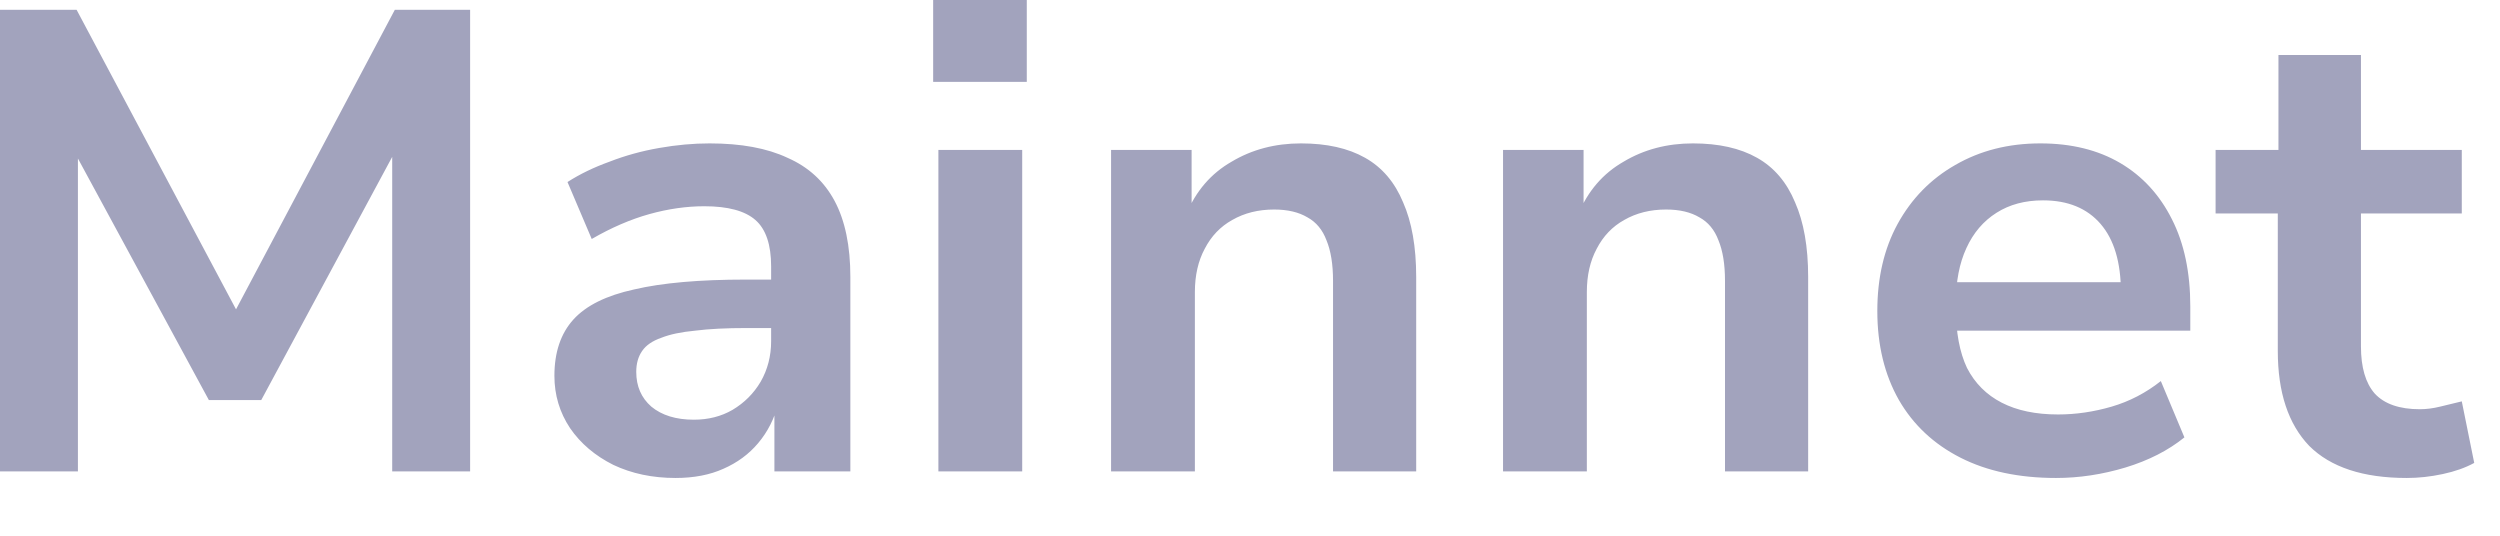 <?xml version="1.0" encoding="utf-8"?>
<svg xmlns="http://www.w3.org/2000/svg" fill="none" height="100%" overflow="visible" preserveAspectRatio="none" style="display: block;" viewBox="0 0 42 9" width="100%">
<path d="M0 7.92V0.165H1.287L4.103 5.456H3.828L6.633 0.165H7.898V7.92H6.589V2.288H6.776L4.389 6.721H3.509L1.1 2.277H1.309V7.92H0ZM11.349 8.03C10.961 8.03 10.612 7.956 10.304 7.81C9.996 7.656 9.754 7.45 9.578 7.194C9.402 6.93 9.314 6.636 9.314 6.314C9.314 5.918 9.421 5.602 9.633 5.368C9.846 5.133 10.187 4.964 10.656 4.862C11.126 4.752 11.749 4.697 12.526 4.697H13.12V5.511H12.548C12.204 5.511 11.914 5.525 11.679 5.555C11.445 5.577 11.254 5.617 11.107 5.676C10.961 5.727 10.854 5.8 10.788 5.896C10.722 5.991 10.689 6.108 10.689 6.248C10.689 6.49 10.774 6.684 10.942 6.831C11.118 6.977 11.357 7.051 11.657 7.051C11.899 7.051 12.116 6.996 12.306 6.886C12.504 6.768 12.662 6.611 12.779 6.413C12.897 6.207 12.955 5.98 12.955 5.731V4.477C12.955 4.11 12.867 3.85 12.691 3.696C12.515 3.542 12.229 3.465 11.833 3.465C11.533 3.465 11.225 3.509 10.909 3.597C10.594 3.685 10.271 3.824 9.941 4.015L9.534 3.058C9.74 2.926 9.974 2.812 10.238 2.717C10.502 2.614 10.781 2.537 11.074 2.486C11.368 2.434 11.65 2.409 11.921 2.409C12.449 2.409 12.886 2.489 13.23 2.651C13.582 2.805 13.846 3.047 14.022 3.377C14.198 3.707 14.286 4.132 14.286 4.653V7.92H13.01V6.776H13.076C13.01 7.032 12.897 7.256 12.735 7.447C12.581 7.63 12.387 7.773 12.152 7.876C11.925 7.978 11.657 8.03 11.349 8.03ZM15.677 1.375V0H17.25V1.375H15.677ZM15.765 7.92V2.519H17.173V7.92H15.765ZM18.666 7.92V2.519H20.019V3.597H19.931C20.092 3.208 20.345 2.915 20.69 2.717C21.034 2.511 21.423 2.409 21.856 2.409C22.288 2.409 22.648 2.489 22.934 2.651C23.22 2.812 23.432 3.061 23.572 3.399C23.718 3.729 23.792 4.147 23.792 4.653V7.92H22.395V4.719C22.395 4.44 22.358 4.213 22.285 4.037C22.219 3.861 22.112 3.732 21.966 3.652C21.819 3.564 21.632 3.52 21.405 3.52C21.141 3.52 20.906 3.578 20.701 3.696C20.503 3.806 20.349 3.967 20.239 4.18C20.129 4.385 20.074 4.627 20.074 4.906V7.92H18.666ZM25.251 7.92V2.519H26.604V3.597H26.516C26.677 3.208 26.93 2.915 27.275 2.717C27.619 2.511 28.008 2.409 28.441 2.409C28.873 2.409 29.233 2.489 29.519 2.651C29.805 2.812 30.017 3.061 30.157 3.399C30.303 3.729 30.377 4.147 30.377 4.653V7.92H28.98V4.719C28.98 4.44 28.943 4.213 28.87 4.037C28.804 3.861 28.697 3.732 28.551 3.652C28.404 3.564 28.217 3.52 27.99 3.52C27.726 3.52 27.491 3.578 27.286 3.696C27.088 3.806 26.934 3.967 26.824 4.18C26.714 4.385 26.659 4.627 26.659 4.906V7.92H25.251ZM34.542 8.03C33.918 8.03 33.383 7.916 32.936 7.689C32.488 7.461 32.144 7.139 31.902 6.721C31.66 6.295 31.539 5.797 31.539 5.225C31.539 4.667 31.652 4.18 31.88 3.762C32.114 3.336 32.437 3.006 32.848 2.772C33.266 2.53 33.742 2.409 34.278 2.409C34.798 2.409 35.246 2.519 35.62 2.739C35.994 2.959 36.283 3.274 36.489 3.685C36.694 4.088 36.797 4.576 36.797 5.148V5.555H32.661V4.741H35.807L35.631 4.906C35.631 4.407 35.517 4.026 35.29 3.762C35.062 3.498 34.74 3.366 34.322 3.366C34.021 3.366 33.761 3.435 33.541 3.575C33.321 3.714 33.152 3.912 33.035 4.169C32.917 4.425 32.859 4.73 32.859 5.082V5.181C32.859 5.584 32.921 5.918 33.046 6.182C33.178 6.438 33.372 6.633 33.629 6.765C33.885 6.897 34.201 6.963 34.575 6.963C34.875 6.963 35.176 6.919 35.477 6.831C35.777 6.743 36.052 6.6 36.302 6.402L36.698 7.348C36.426 7.568 36.096 7.736 35.708 7.854C35.319 7.971 34.93 8.03 34.542 8.03ZM40.434 8.03C39.701 8.03 39.155 7.85 38.795 7.491C38.443 7.124 38.267 6.592 38.267 5.896V3.586H37.222V2.519H38.278V0.924H39.664V2.519H41.358V3.586H39.664V5.819C39.664 6.171 39.741 6.435 39.895 6.611C40.057 6.787 40.31 6.875 40.654 6.875C40.764 6.875 40.878 6.86 40.995 6.831C41.113 6.801 41.234 6.772 41.358 6.743L41.567 7.777C41.421 7.857 41.245 7.92 41.039 7.964C40.834 8.008 40.632 8.03 40.434 8.03Z" fill="#A2A3BD" id="Vector"/>
</svg>